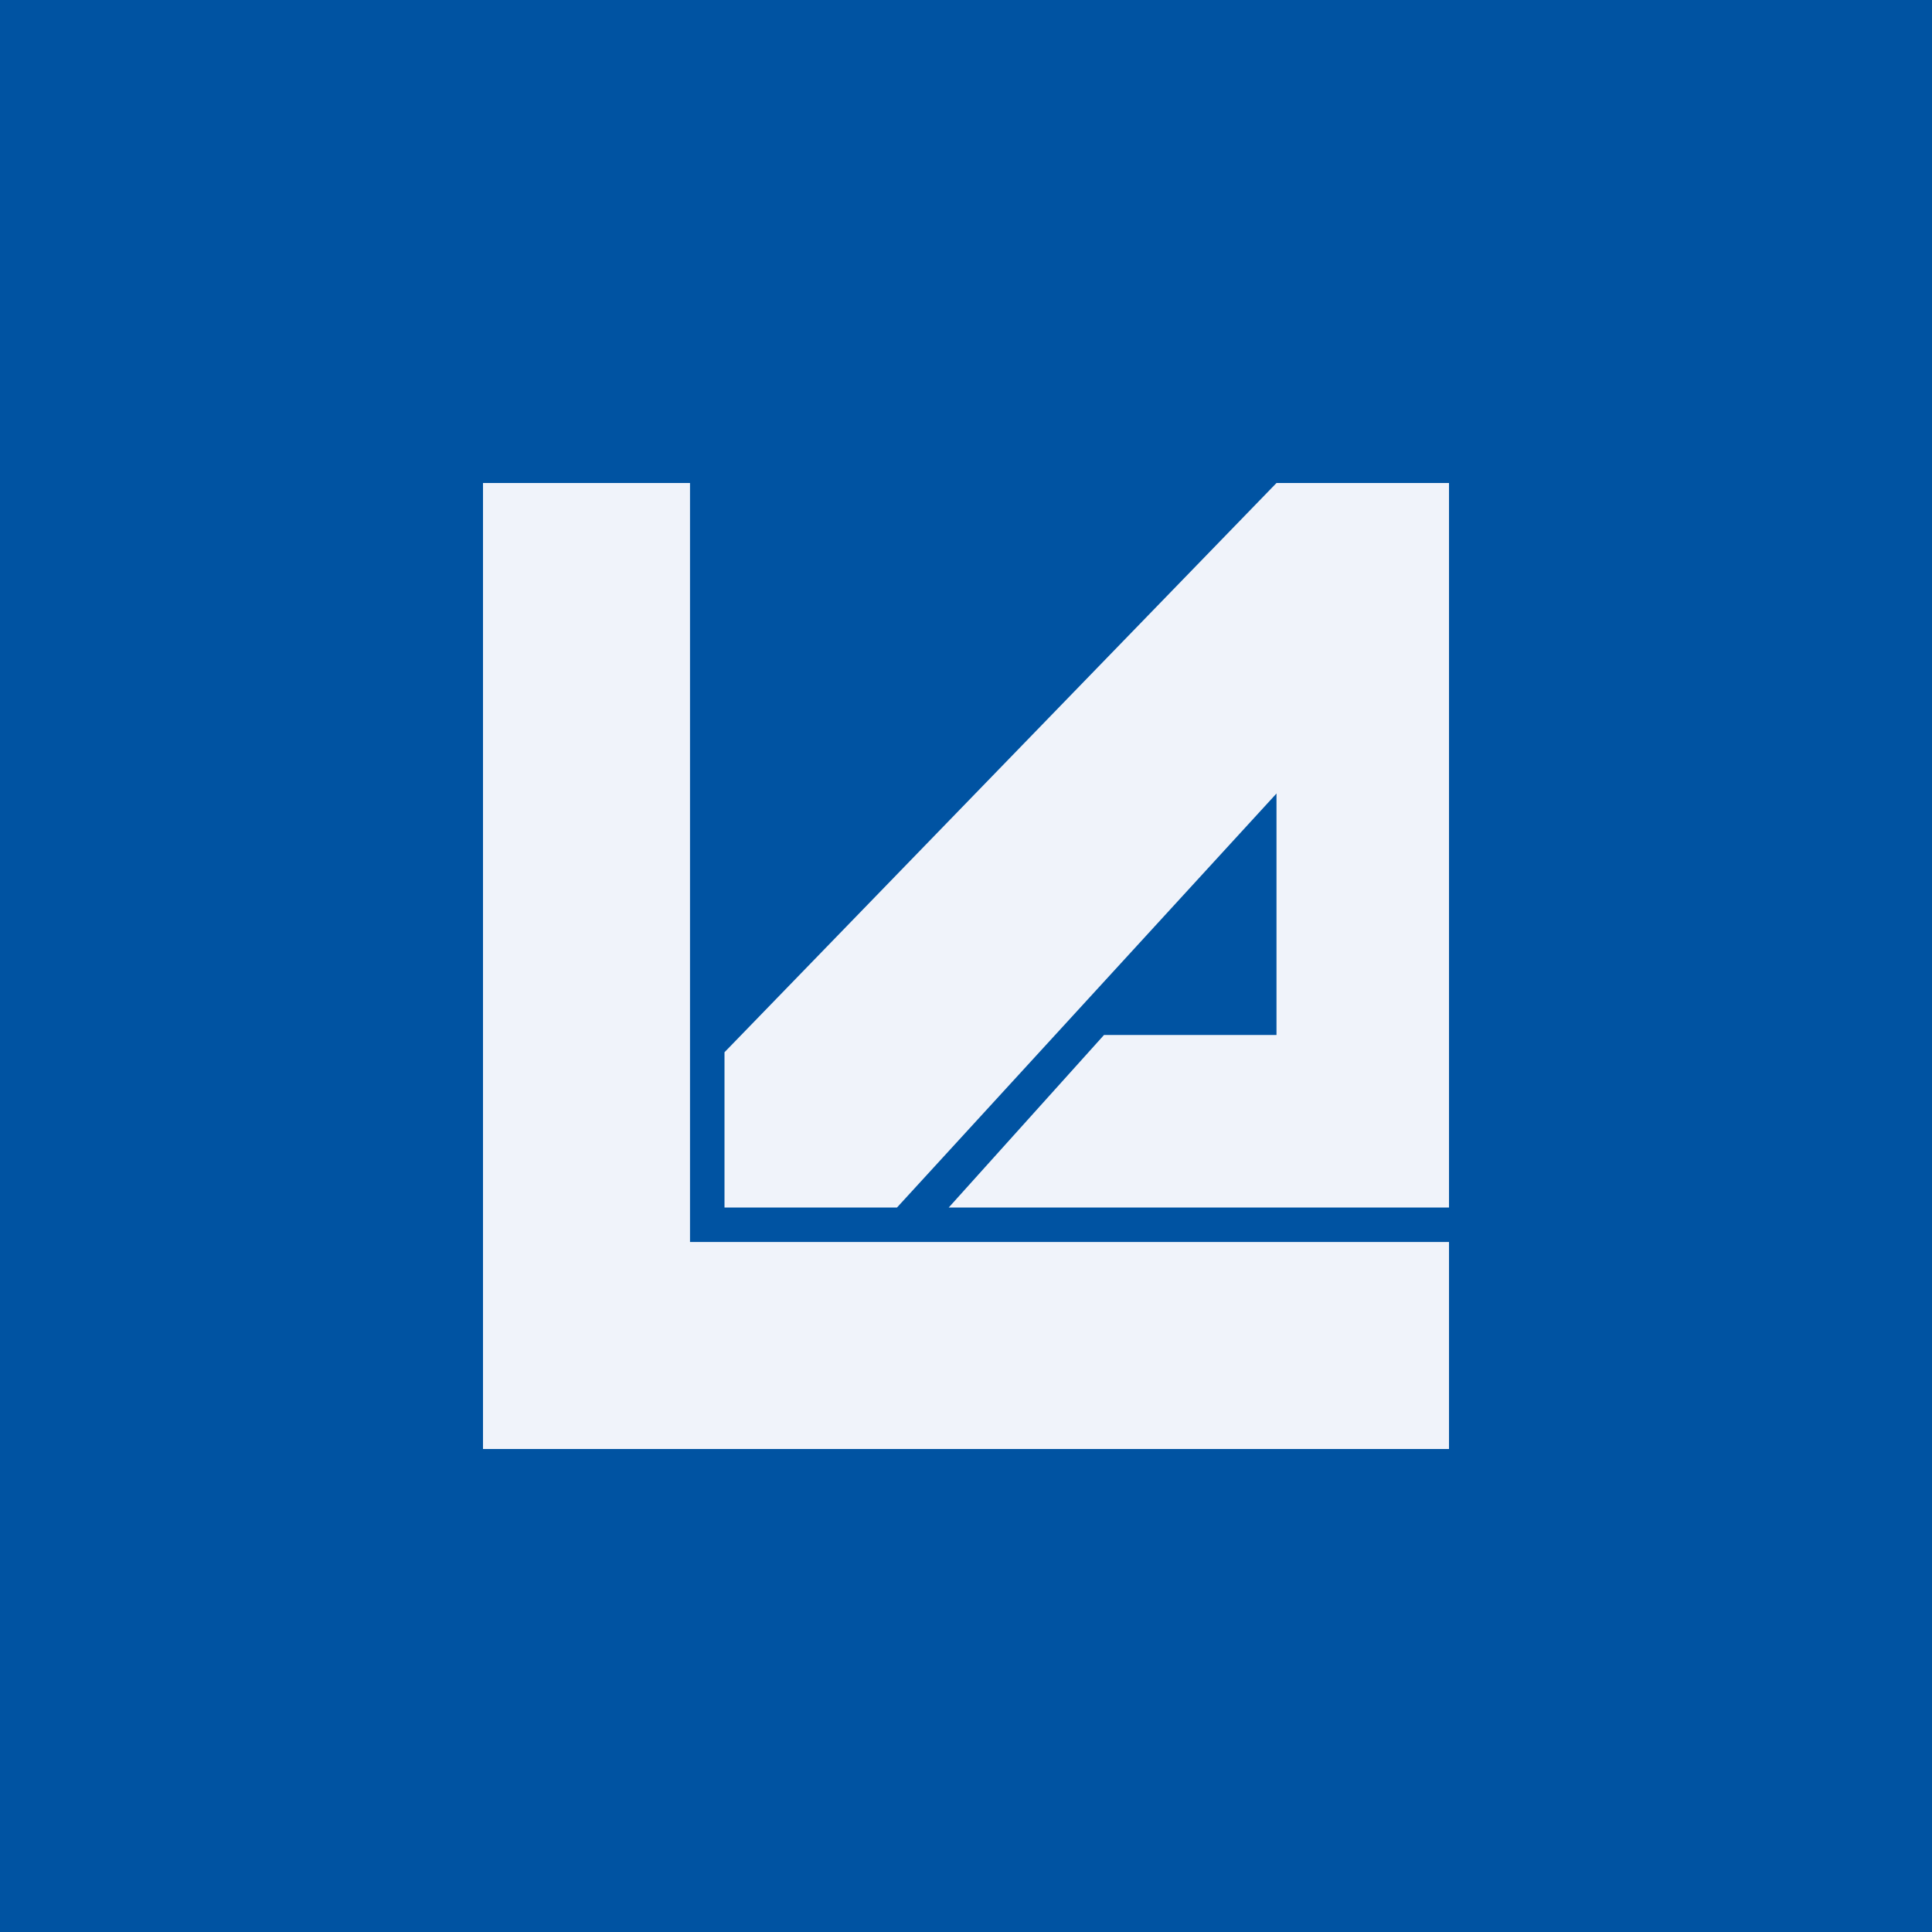 <!-- by TradingView --><svg width="56" height="56" viewBox="0 0 56 56" xmlns="http://www.w3.org/2000/svg"><path fill="#0053A2" d="M0 0h56v56H0z"/><path d="M20 36h22v6H14V14h6v22Z" fill="#F0F3FA"/><path d="M42 35V14h-5L21 30.5V35h5l11-12v7h-5l-4.5 5H42Z" fill="#F0F3FA"/></svg>